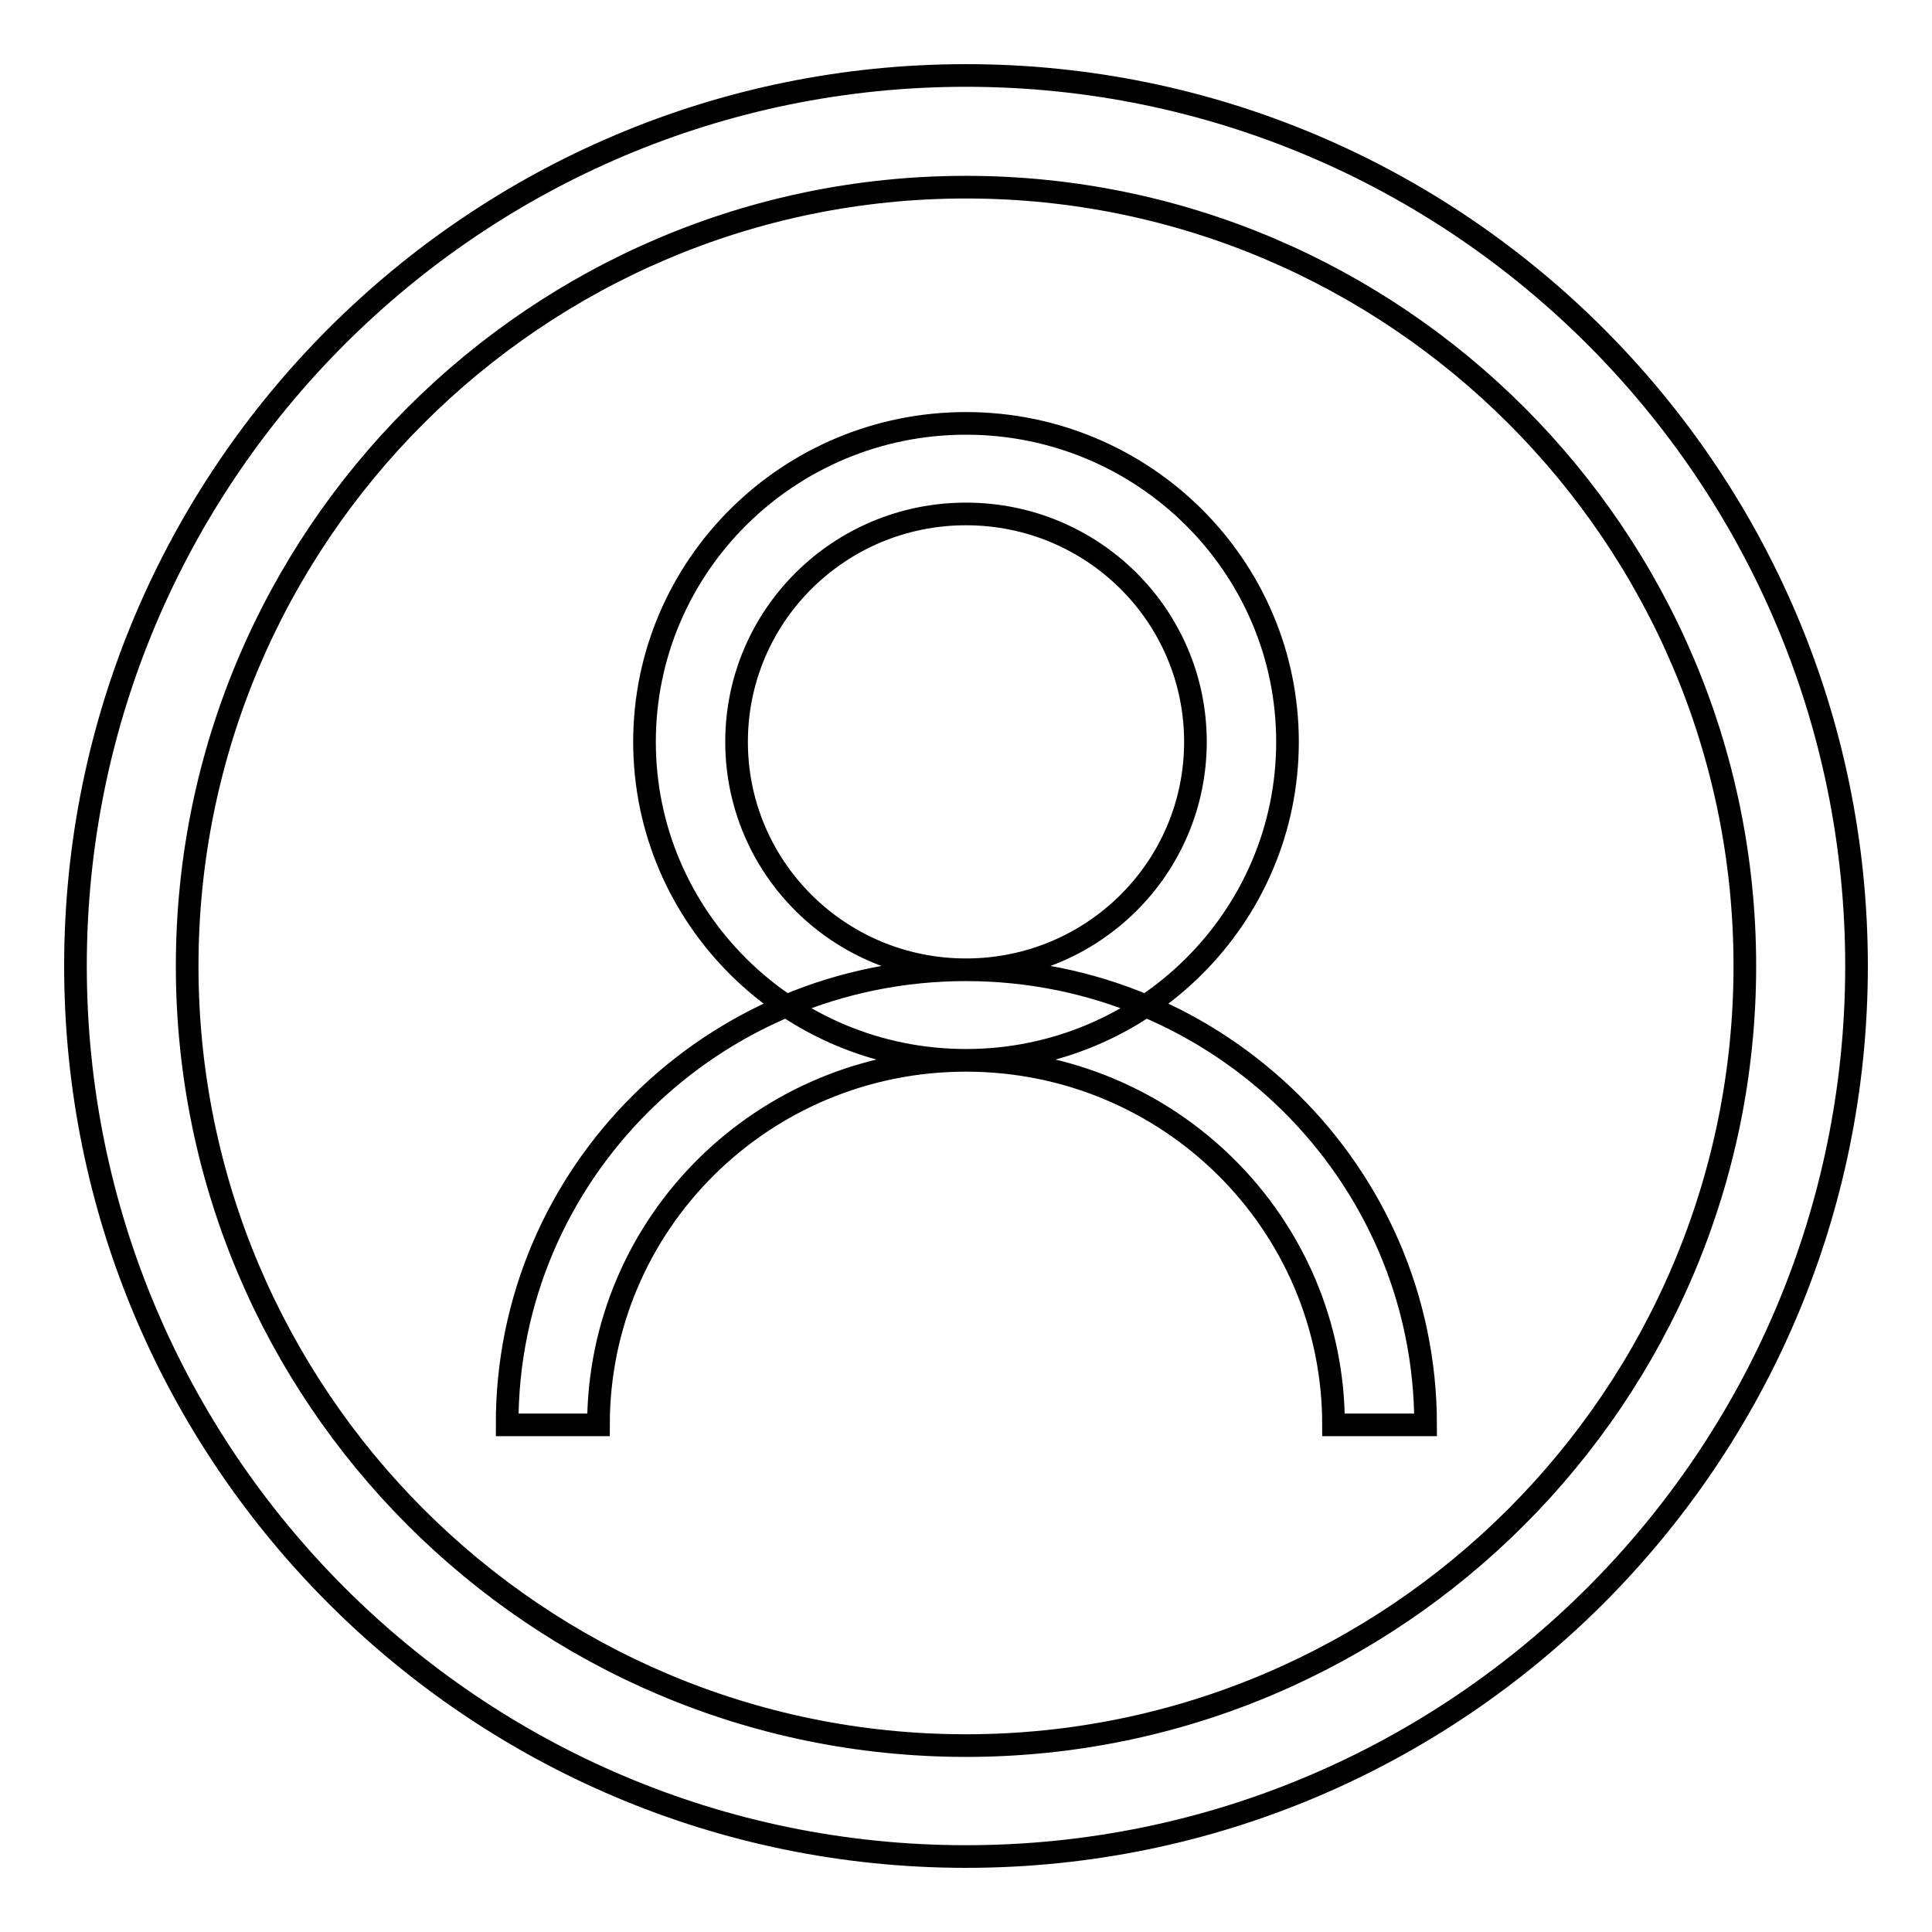 <?xml version="1.0" encoding="utf-8"?>
<!-- Svg Vector Icons : http://www.onlinewebfonts.com/icon -->
<!DOCTYPE svg PUBLIC "-//W3C//DTD SVG 1.1//EN" "http://www.w3.org/Graphics/SVG/1.1/DTD/svg11.dtd">
<svg version="1.1" xmlns="http://www.w3.org/2000/svg" xmlns:xlink="http://www.w3.org/1999/xlink" x="0px" y="0px" viewBox="0 0 256 256" enable-background="new 0 0 256 256" xml:space="preserve">
<g><g><path stroke-width="3" fill-opacity="0" stroke="#000000"  d="M128,246c65.1,0,118-52.9,118-118c0-65.1-52.9-118-118-118C62.9,10,10,62.9,10,128C10,193.1,62.9,246,128,246L128,246z M128,24.8c56.9,0,103.2,46.3,103.2,103.2c0,56.9-46.3,103.3-103.2,103.3c-56.9,0-103.2-46.3-103.2-103.3C24.8,71.1,71.1,24.8,128,24.8L128,24.8z M128,56.1c23.5,0,42.6,18.9,42.6,42.2c0,23.3-19.1,42.2-42.6,42.2c-23.5,0-42.6-18.9-42.6-42.2C85.4,75,104.5,56.1,128,56.1L128,56.1z M128,128.5c16.8,0,30.4-13.5,30.4-30.2c0-16.7-13.6-30.2-30.4-30.2c-16.8,0-30.4,13.5-30.4,30.2C97.6,115,111.2,128.5,128,128.5L128,128.5z M128,128.5c33.6,0,60.9,27,60.9,60.3h-12.2c0-26.7-21.8-48.3-48.7-48.3c-26.9,0-48.7,21.6-48.7,48.3H67.2C67.1,155.5,94.4,128.5,128,128.5L128,128.5z"/></g></g>
</svg>